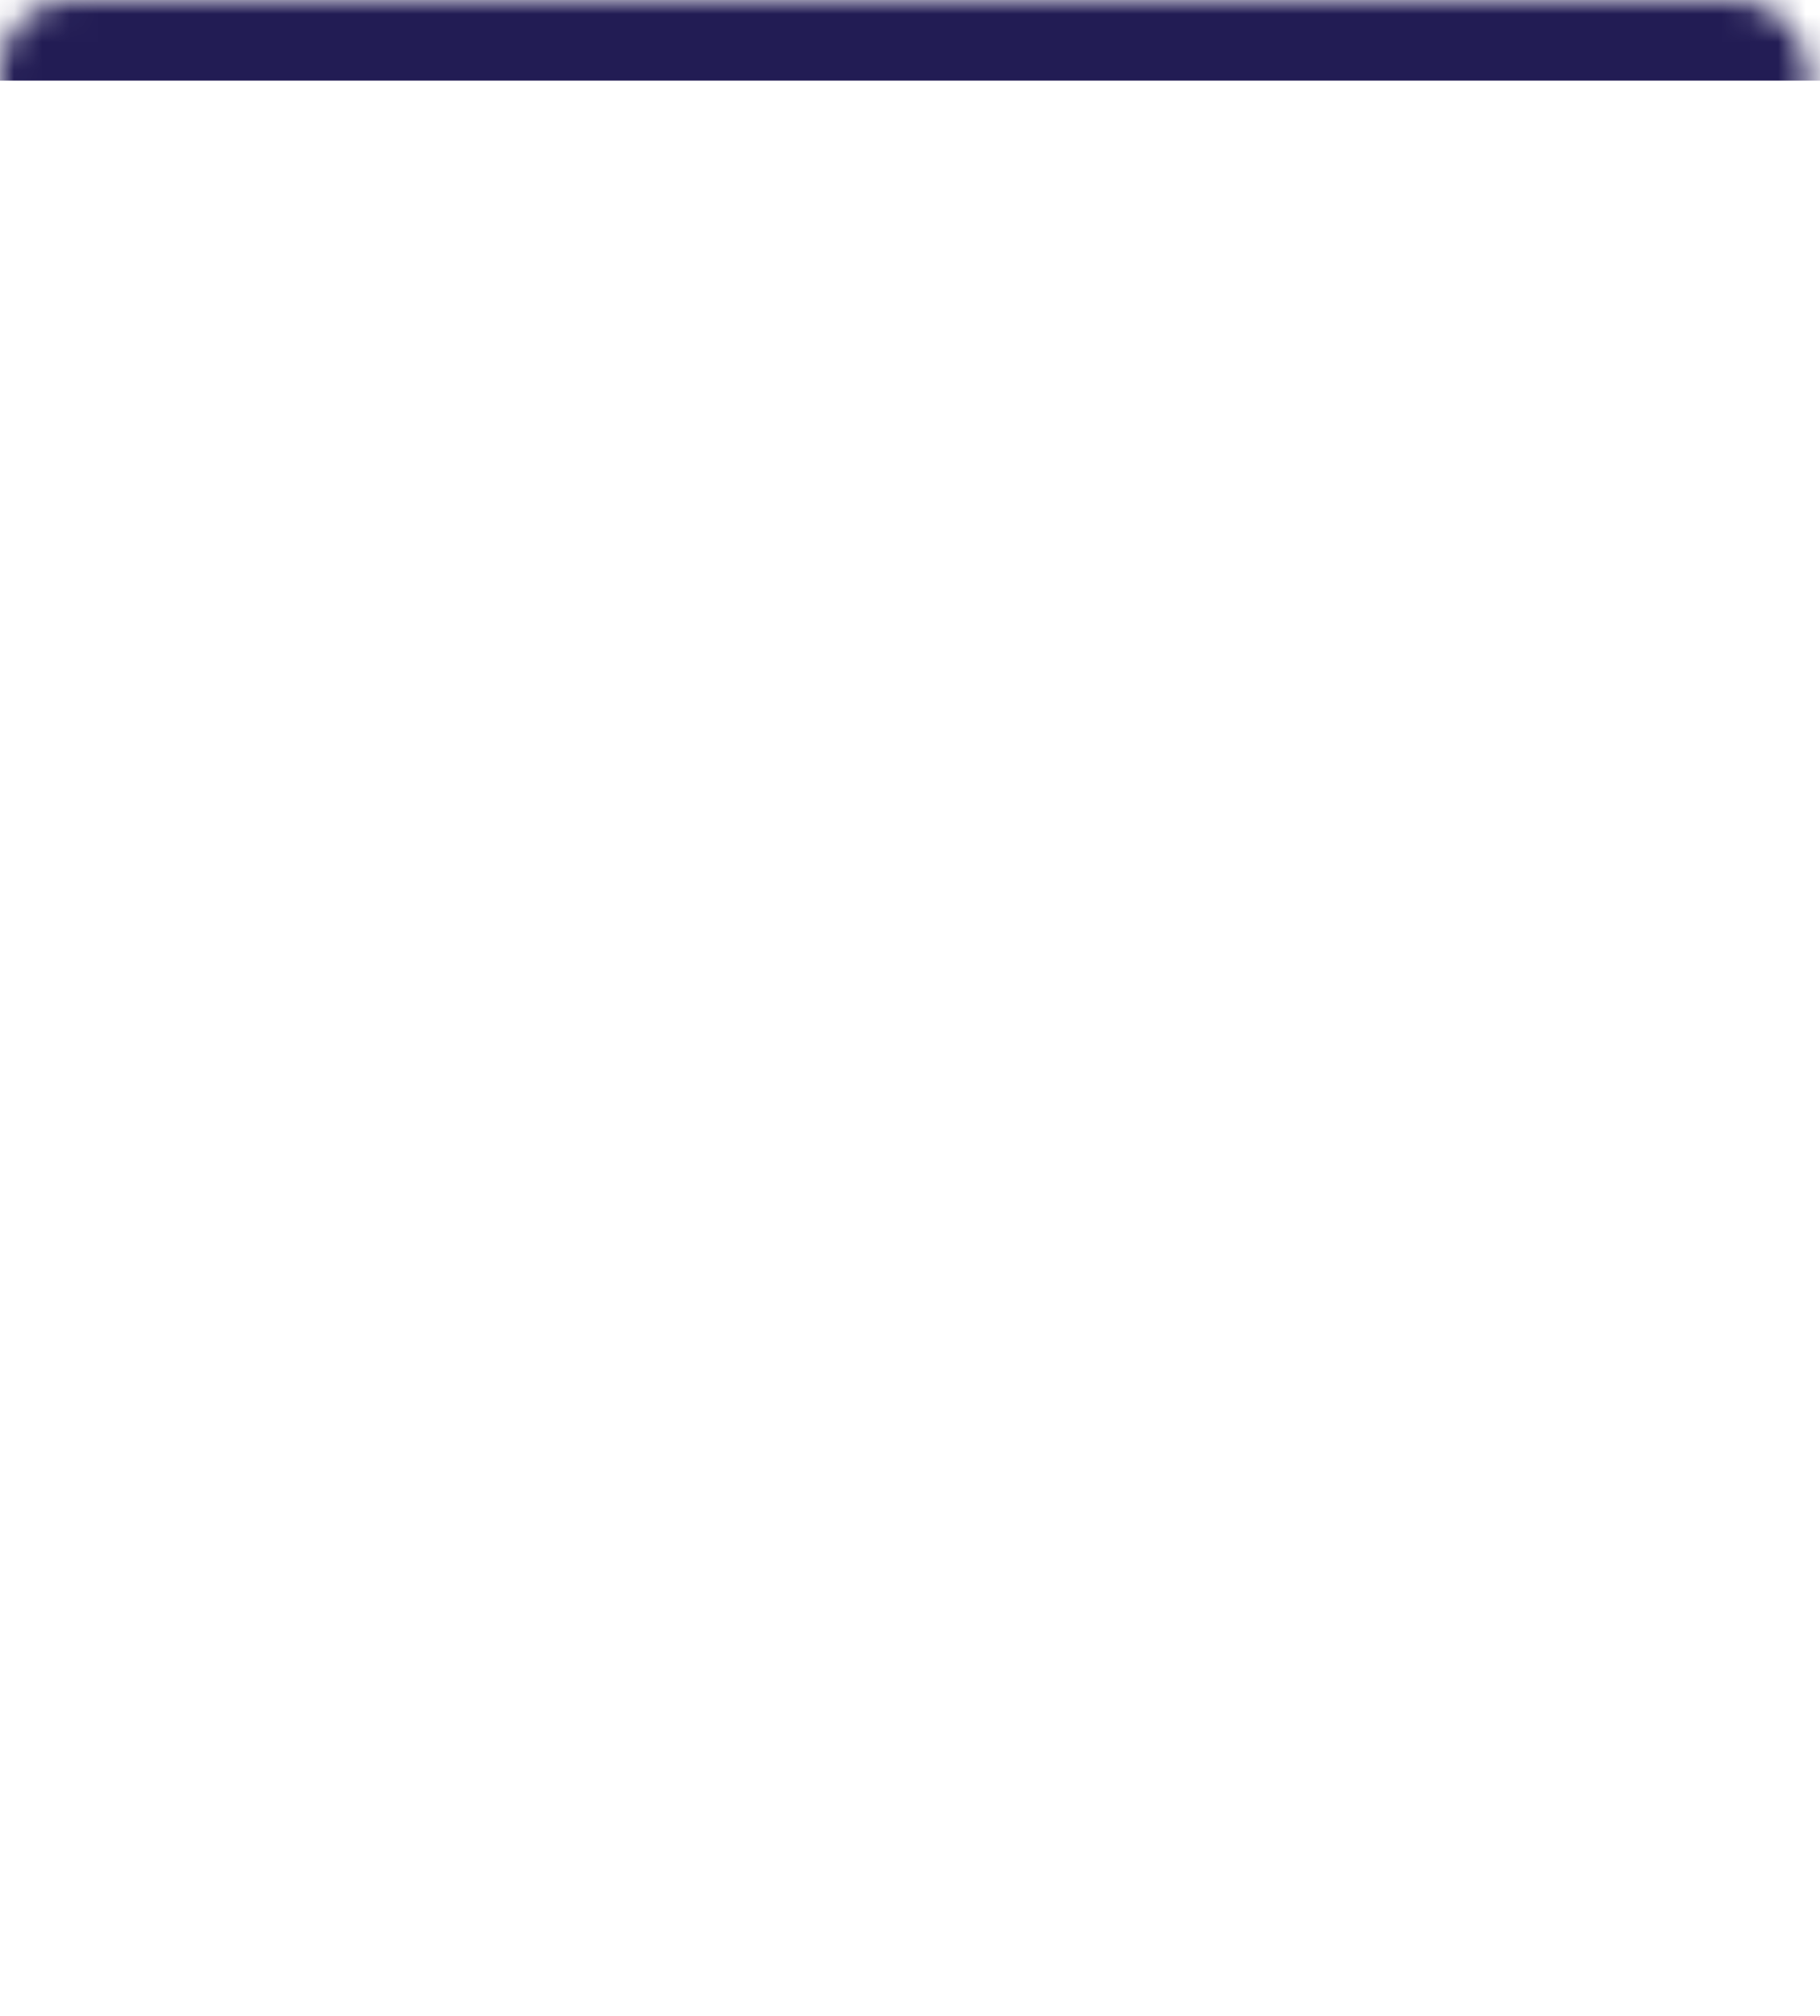 <?xml version="1.0" encoding="utf-8"?>
<svg xmlns="http://www.w3.org/2000/svg" fill="none" height="100%" overflow="visible" preserveAspectRatio="none" style="display: block;" viewBox="0 0 65 72" width="100%">
<g id="Mask group">
<mask height="72" id="mask0_0_1283" maskUnits="userSpaceOnUse" style="mask-type:alpha" width="65" x="0" y="0">
<rect fill="white" height="71.274" id="Rectangle 74" rx="2.516" width="64.566"/>
</mask>
<g mask="url(#mask0_0_1283)">
<path d="M0 0H71.272V2.879H0V0Z" fill="#221C54" id="Stripe"/>
</g>
</g>
</svg>